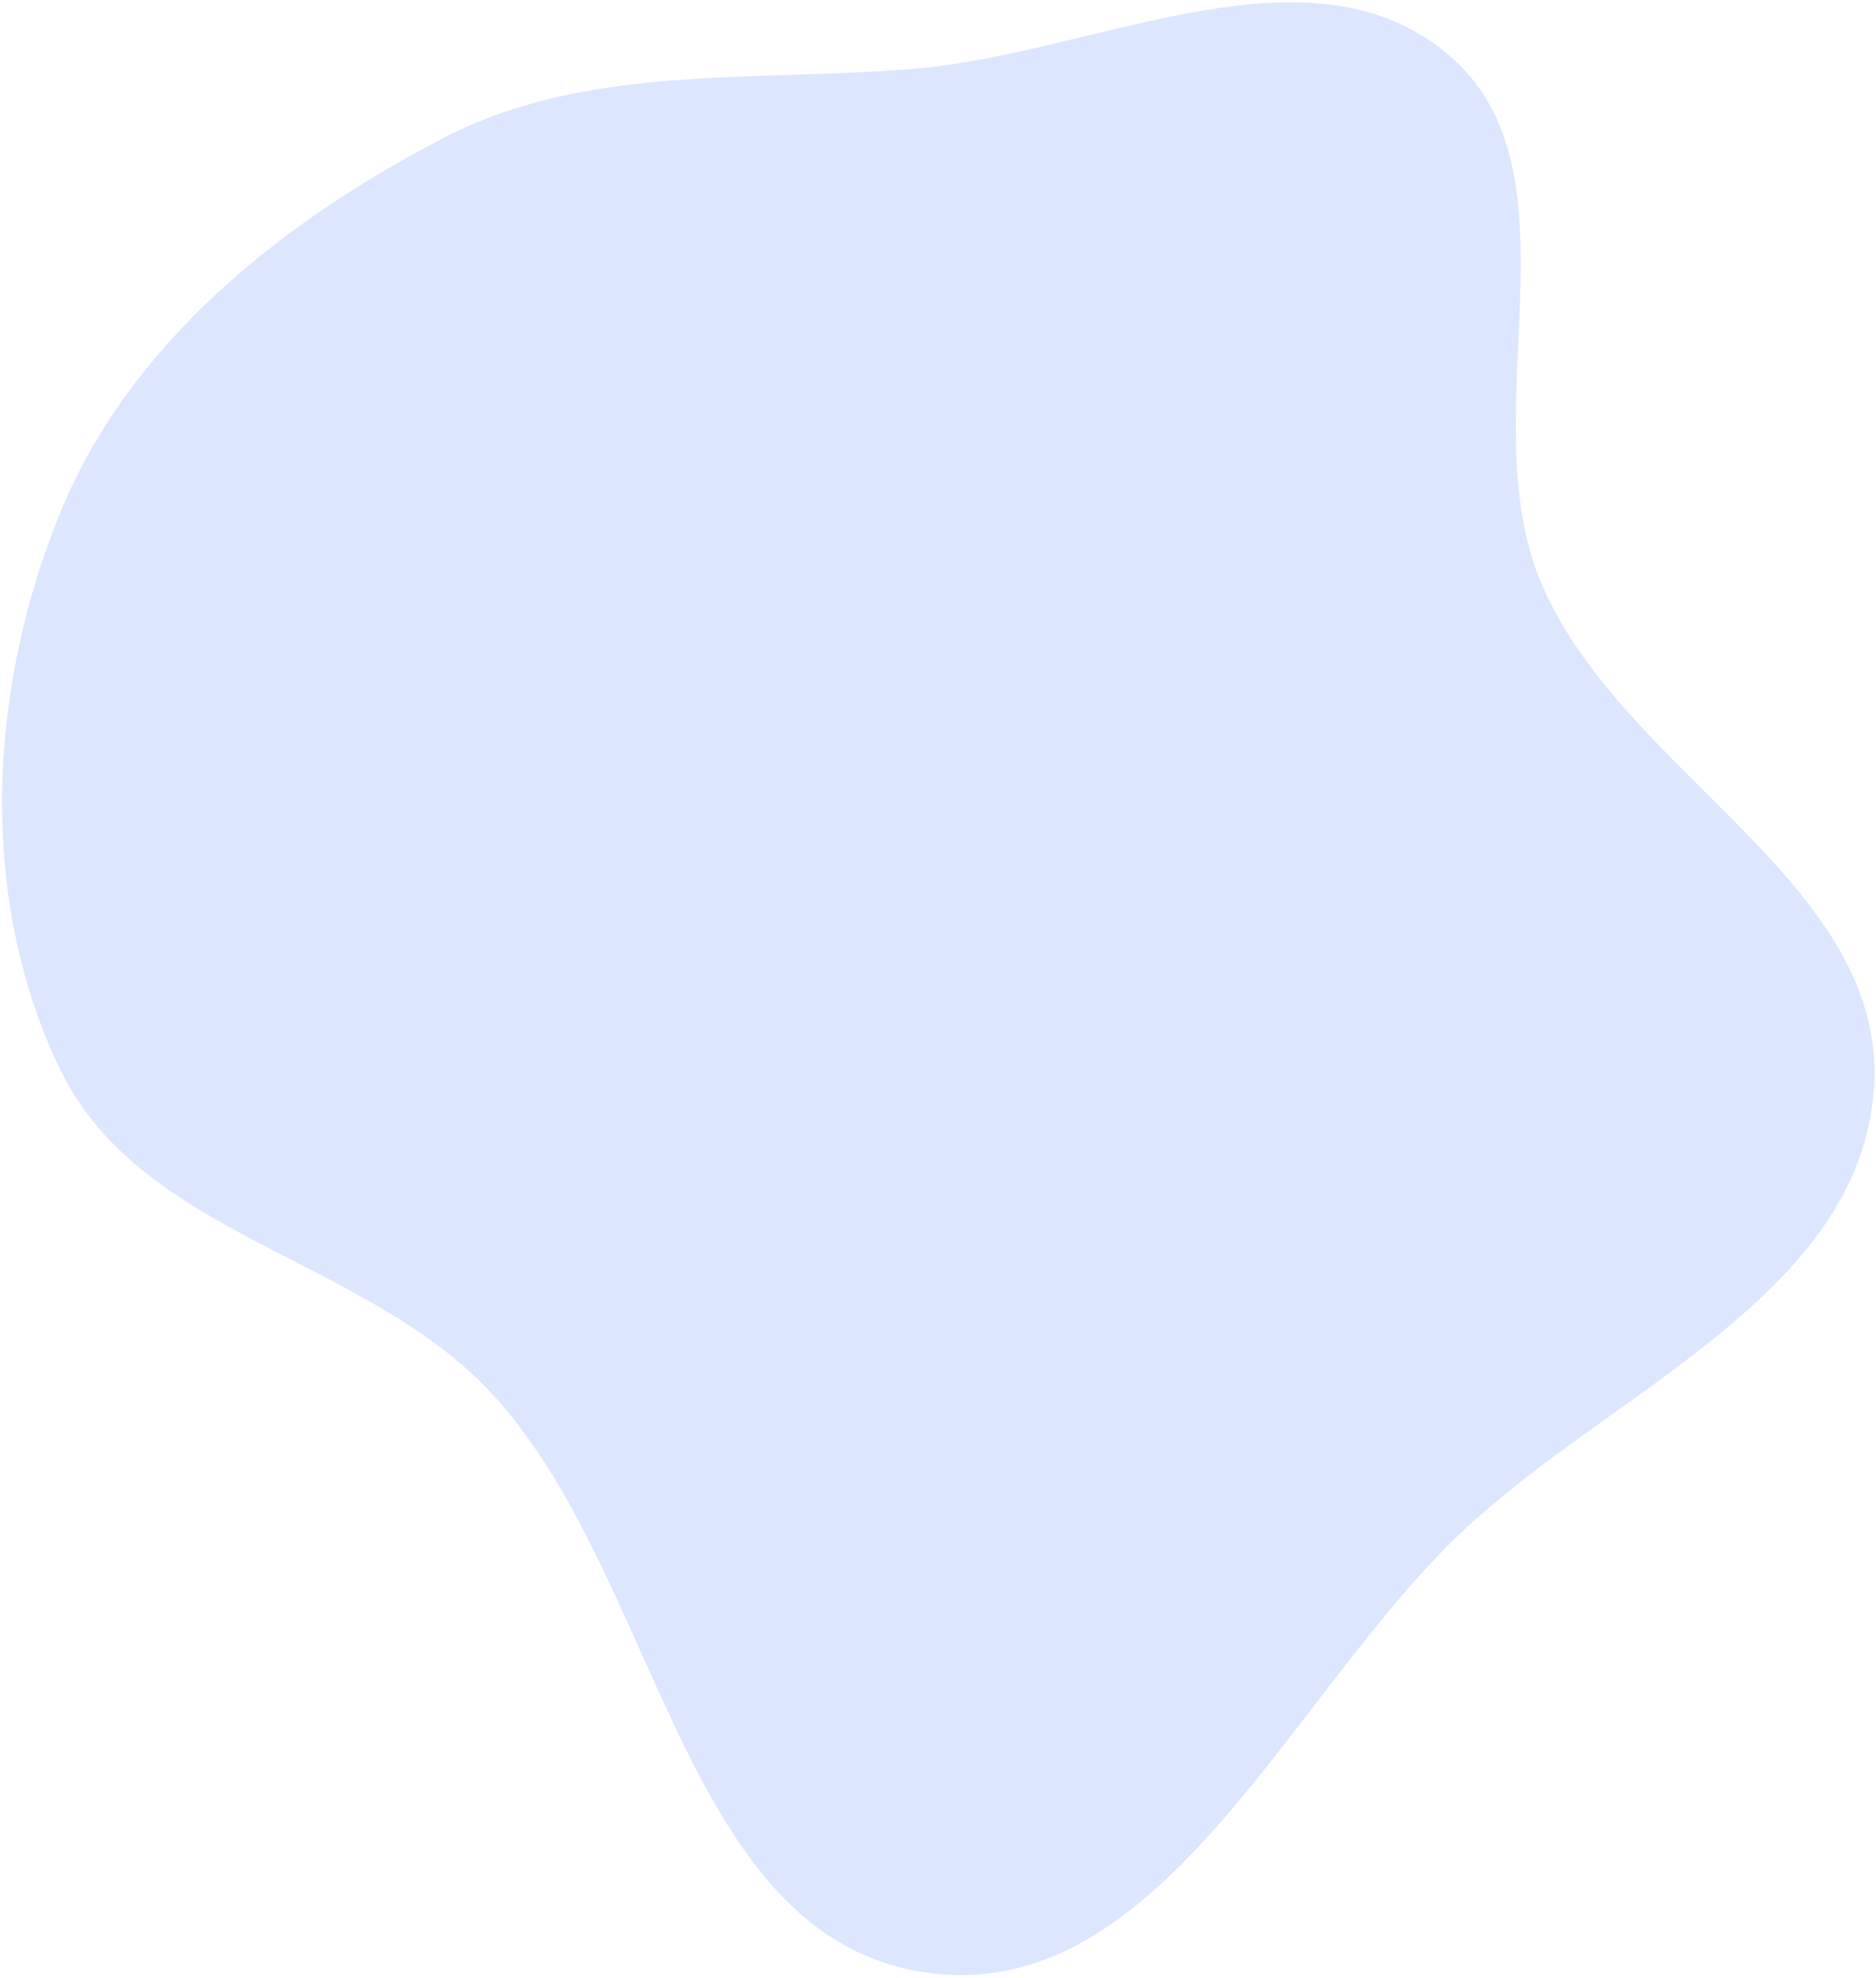 <svg width="575" height="606" viewBox="0 0 575 606" fill="none" xmlns="http://www.w3.org/2000/svg">
<path fill-rule="evenodd" clip-rule="evenodd" d="M18.646 328.081C-6.961 275.527 -3.682 211.08 18.502 156.992C39.774 105.124 86.08 68.14 135.843 42.324C180.226 19.3 230.793 25.258 280.612 21.017C336.003 16.302 400.234 -19.079 443.232 16.157C486.662 51.747 450.692 126.018 472.091 177.93C496.404 236.907 579.353 270.553 574.317 334.146C569.365 396.688 495.02 425.685 449.089 468.422C395.566 518.224 356.255 614.751 283.885 604.386C208.169 593.543 202.296 480.671 149.327 425.492C110.758 385.314 43.041 378.148 18.646 328.081Z" fill="#DDE6FF"/>
</svg>
